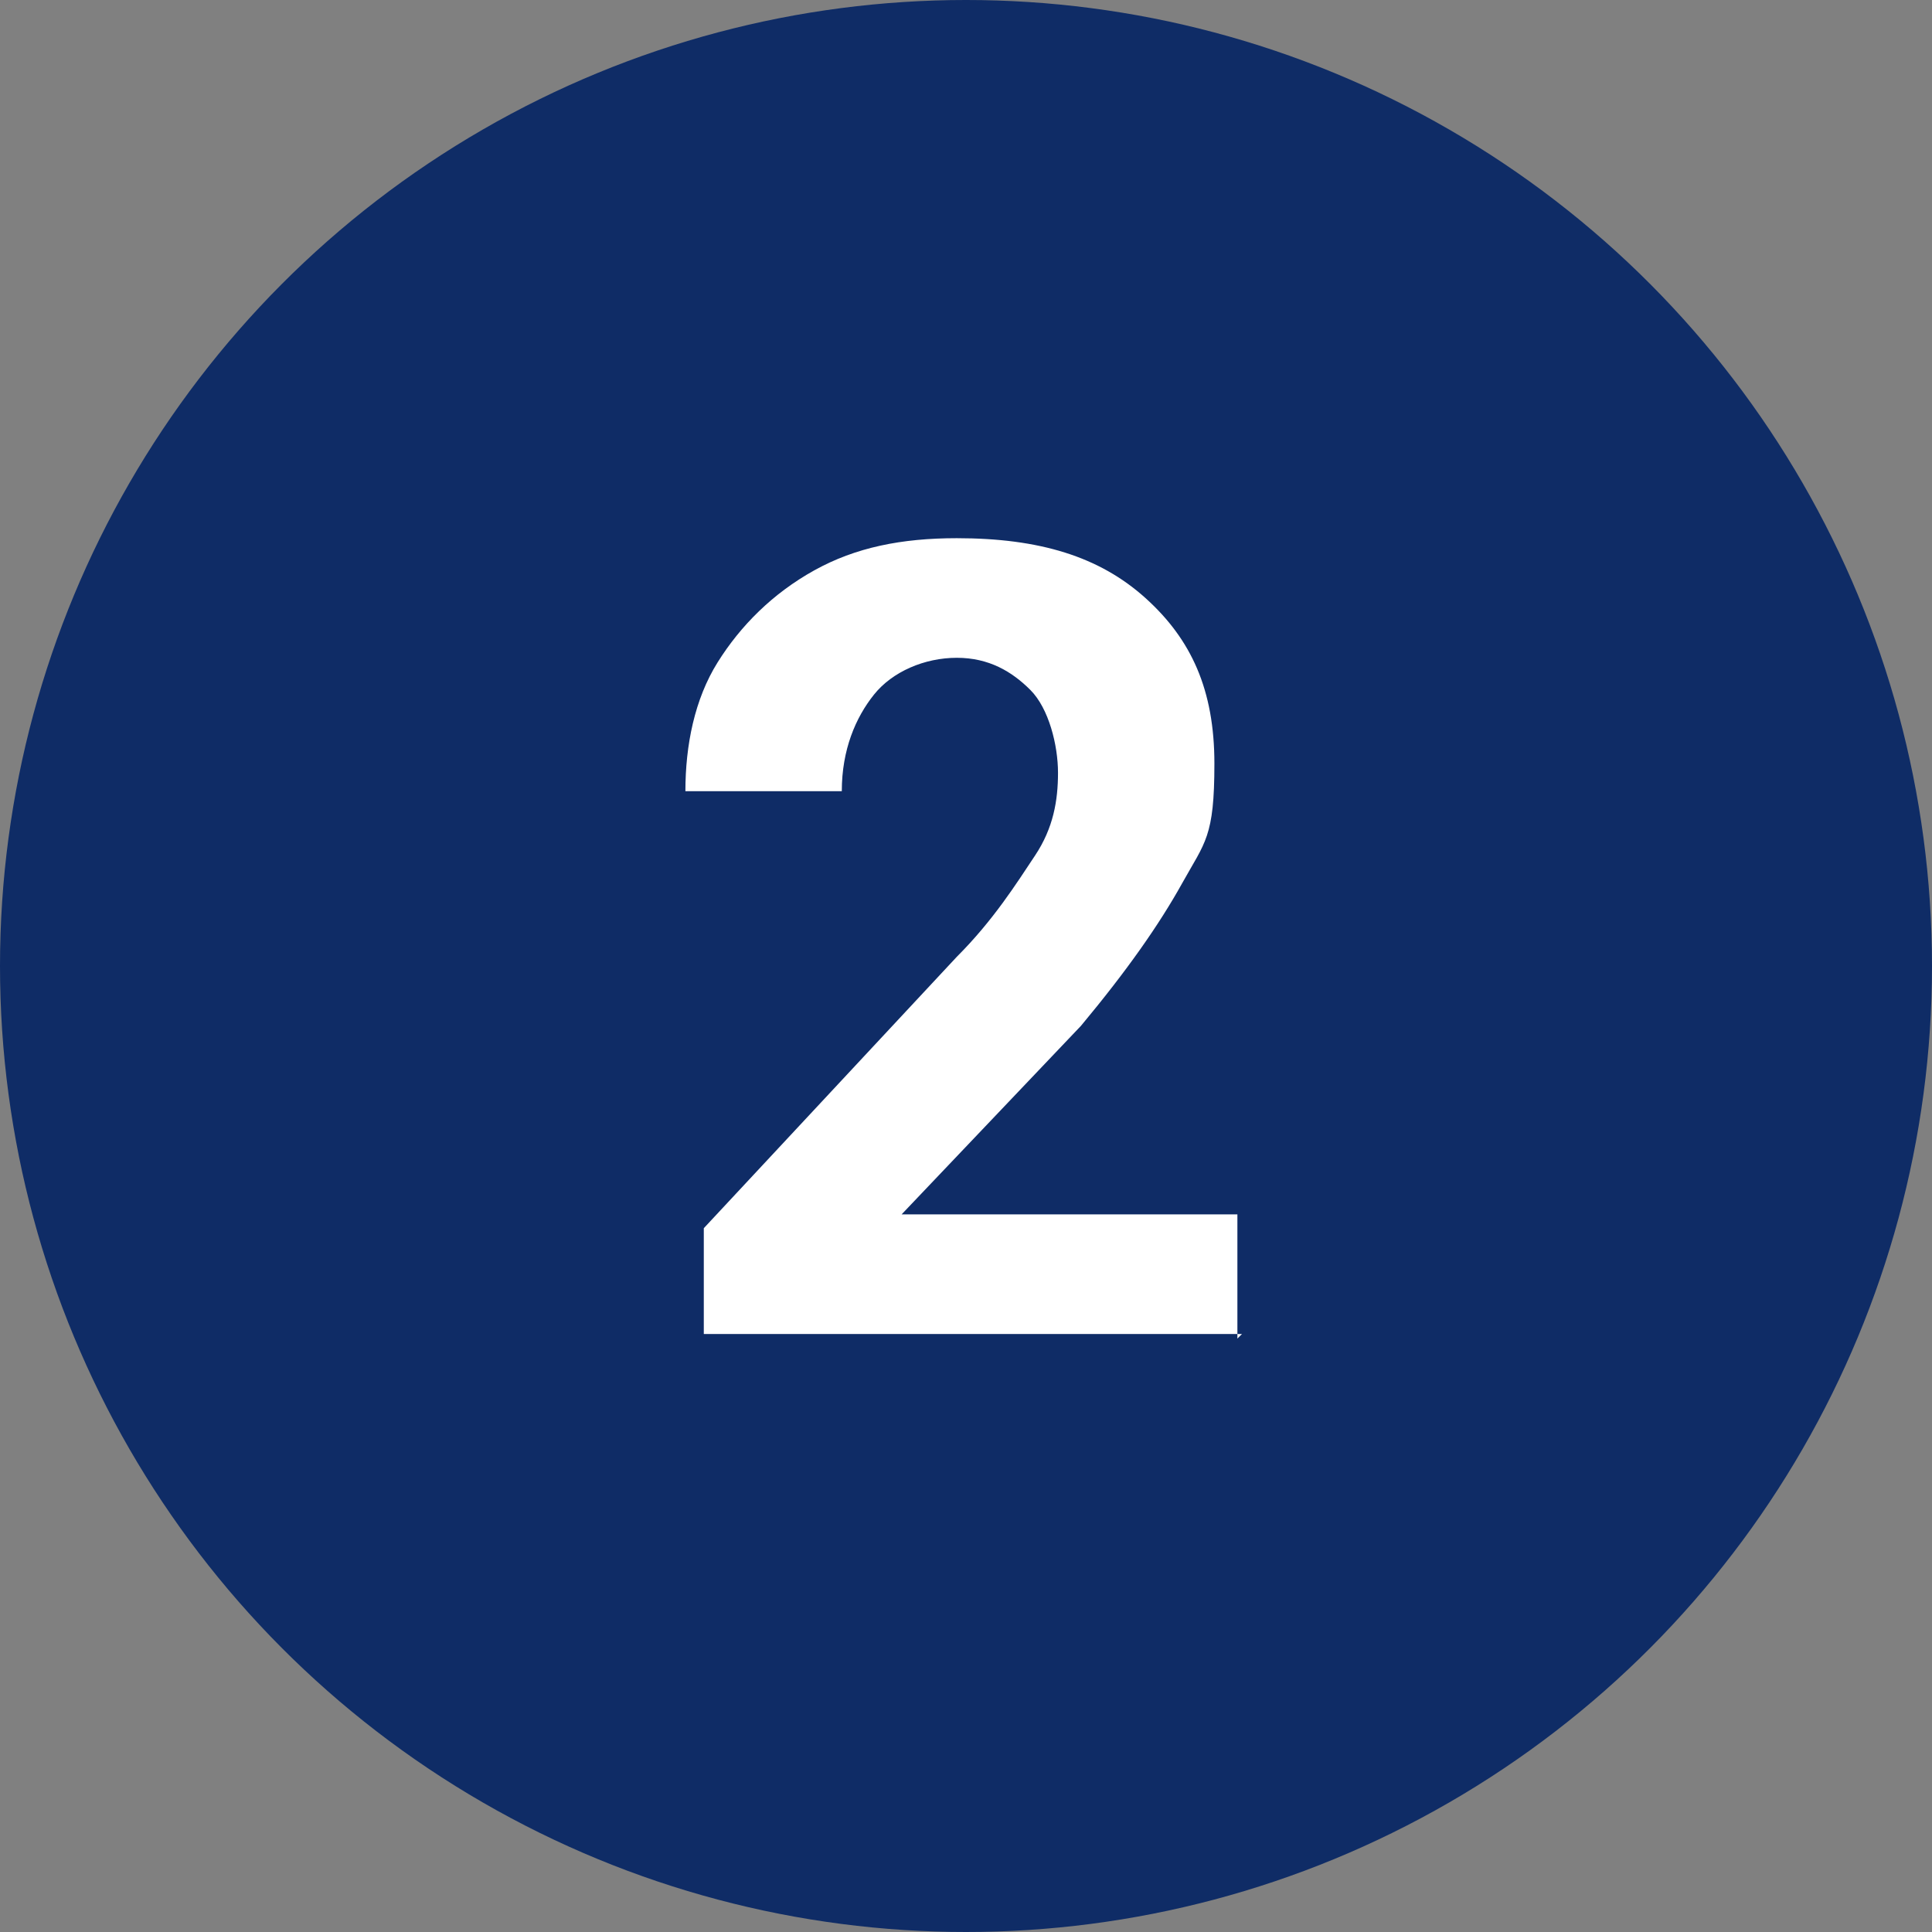 <svg xmlns="http://www.w3.org/2000/svg" id="Layer_1" width="42" height="42" viewBox="0 0 42 42"><rect x="0" y="0" width="42" height="42" fill="#808080" stroke="none"/><defs><style>      .st0 {        isolation: isolate;      }      .st1 {        fill: #fff;      }      .st2 {        fill: #0f2c66;      }    </style></defs><circle id="Ellipse_2" class="st2" cx="21" cy="21" r="21"></circle><g id="_1" class="st0"><g class="st0"><g class="st0"><path class="st1" d="M27,29h-11.7v-2.3l5.5-5.9c.8-.8,1.3-1.6,1.7-2.2s.5-1.2.5-1.8-.2-1.4-.6-1.8-.9-.7-1.6-.7-1.4.3-1.8.8-.7,1.2-.7,2.1h-3.4c0-1,.2-2,.7-2.8s1.2-1.5,2.1-2,1.9-.7,3.1-.7c1.8,0,3.1.4,4.1,1.3s1.5,2,1.5,3.6-.2,1.7-.7,2.6-1.2,1.9-2.2,3.1l-3.9,4.1h7.3v2.7Z"></path></g></g></g></svg>